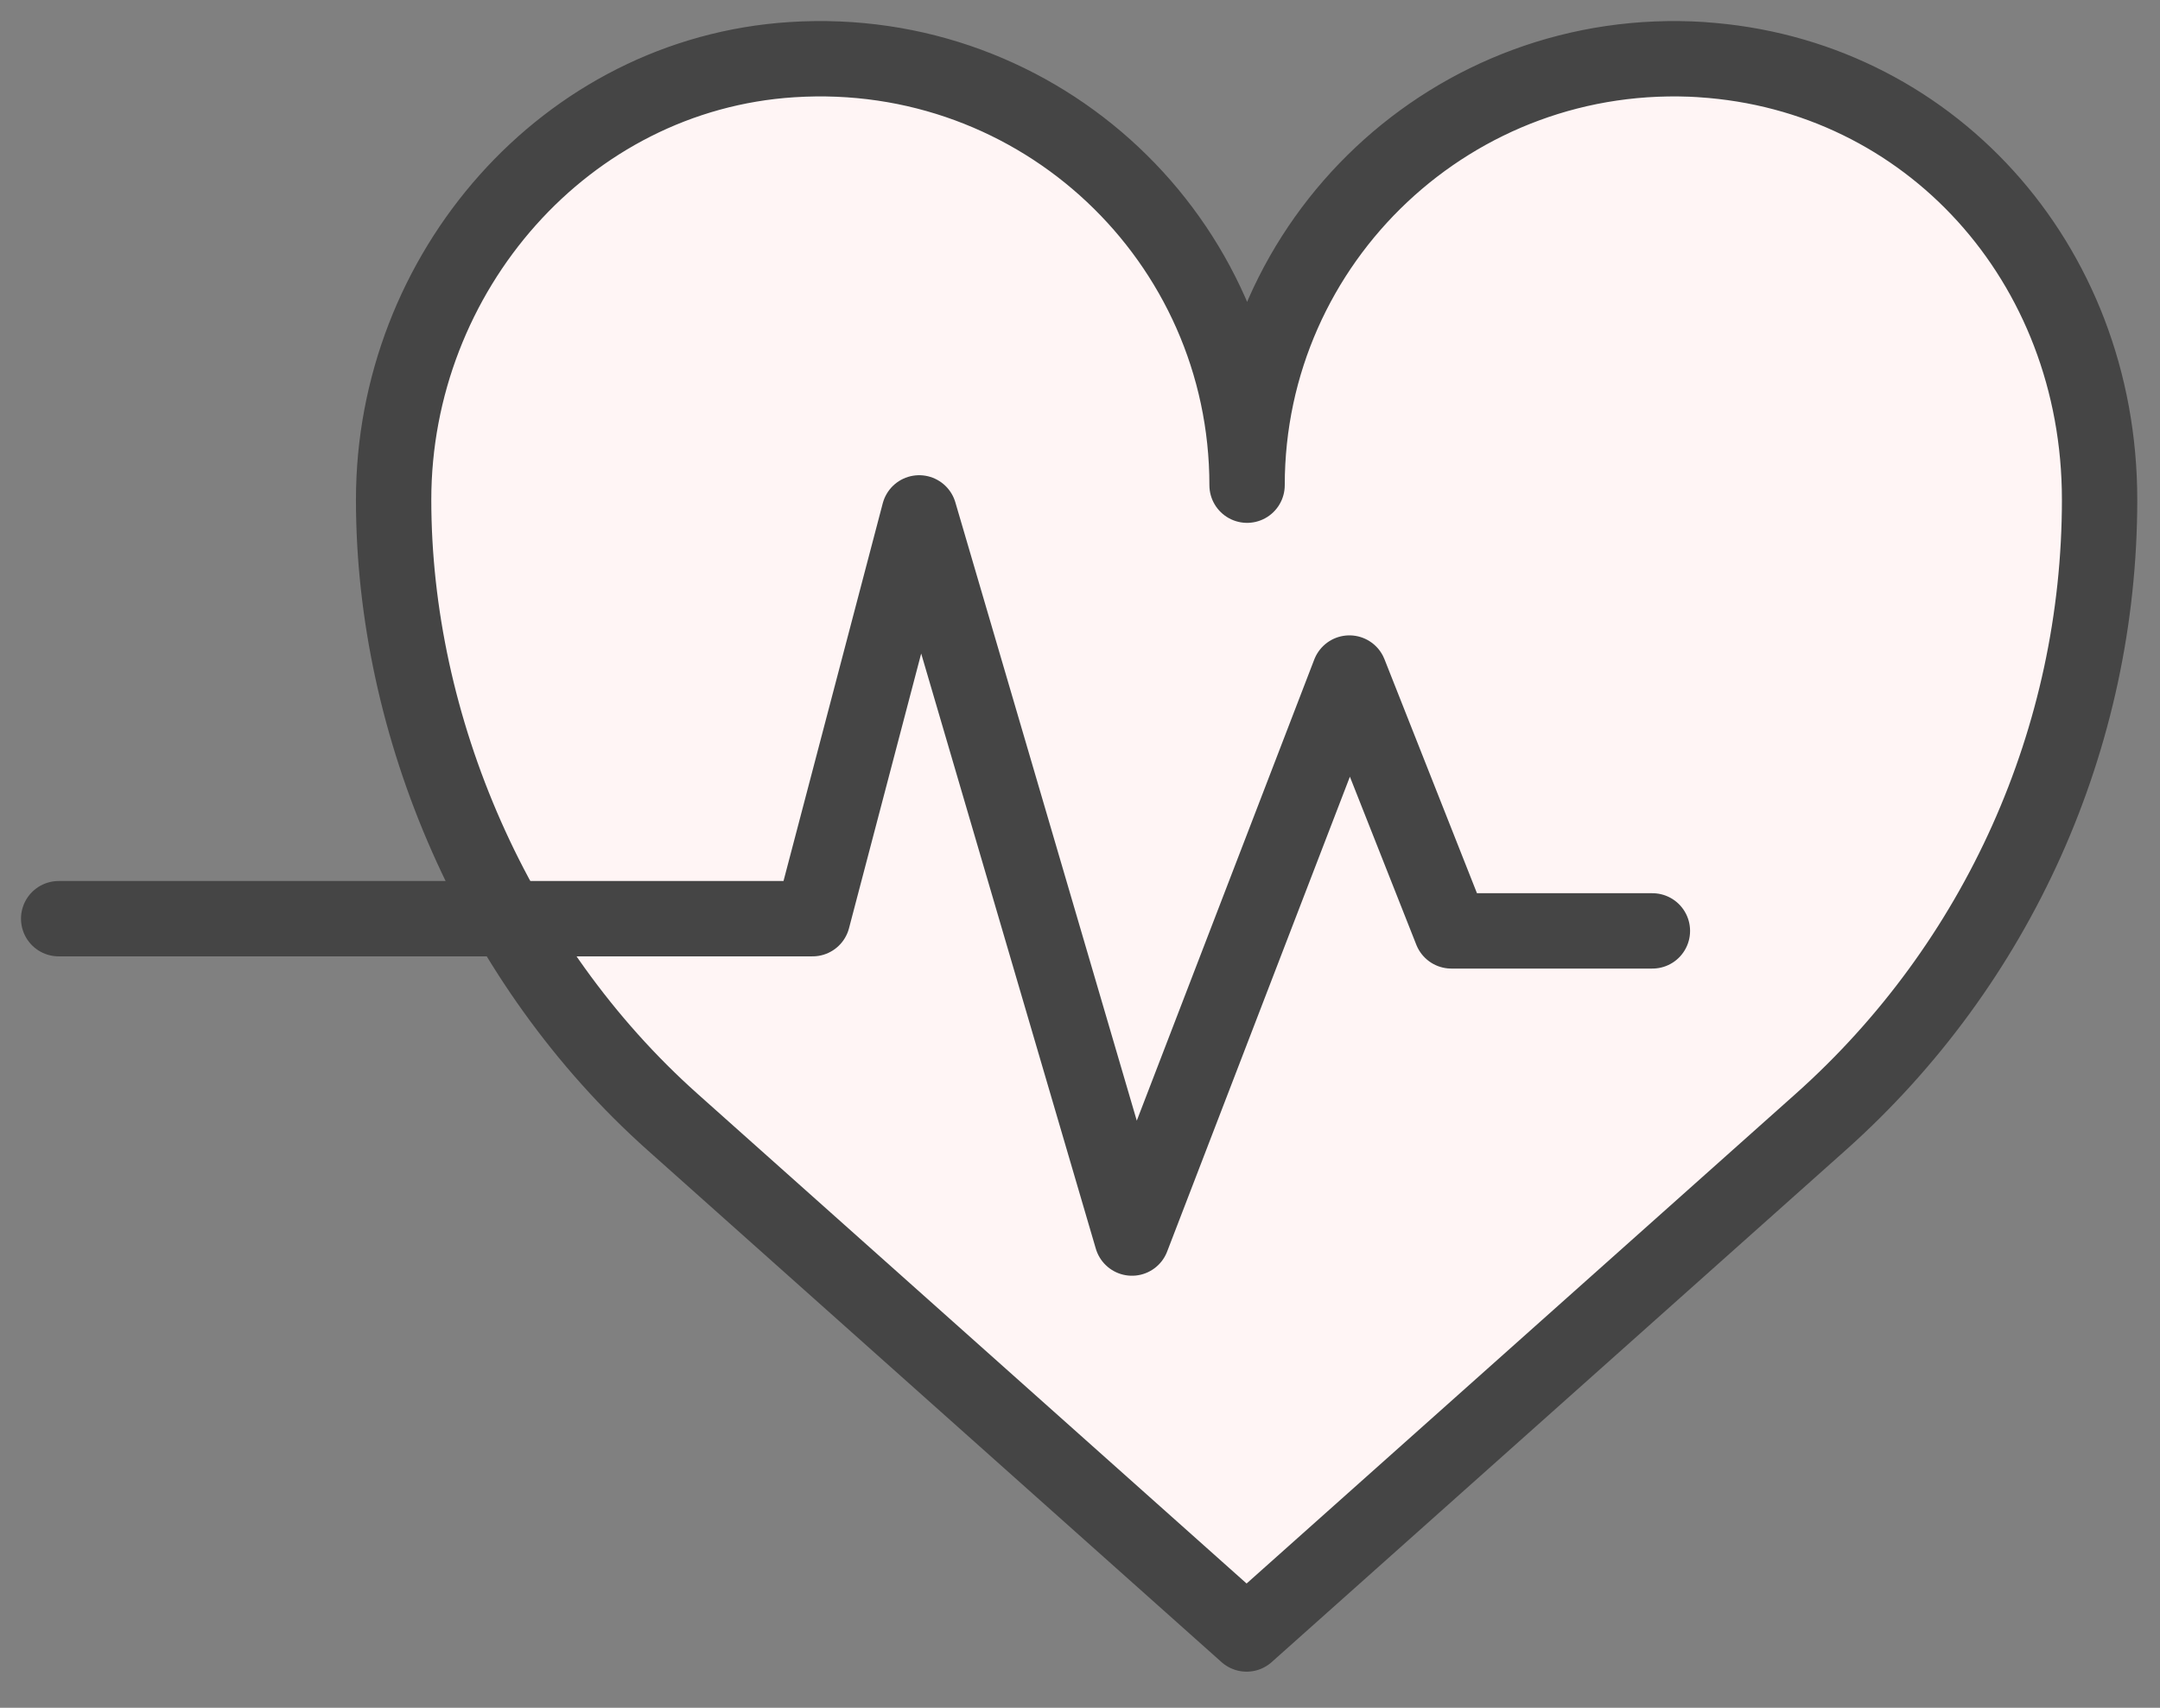 <svg width="86" height="68" viewBox="0 0 86 68" fill="none" xmlns="http://www.w3.org/2000/svg">
<rect x="0" y="0" width="86" height="68" fill="#808080" stroke="none"/>
<g clip-path="url(#clip0_263_962)">
<path d="M67.774 2.375C57.881 1.739 49.652 9.575 49.652 19.319C49.652 9.556 41.424 1.739 31.531 2.375C22.498 2.955 15.672 10.866 15.672 19.898C15.672 28.931 19.711 38.375 26.78 44.678L49.633 65.062L72.487 44.678C79.556 38.375 83.595 29.361 83.595 19.898C83.595 10.435 76.769 2.955 67.736 2.375H67.774Z" fill="#FFF5F5" stroke="#454545" stroke-width="3" stroke-linecap="round" stroke-linejoin="round"/>
<path d="M2.336 36.58H32.352L36.597 20.422L45.069 49.297L53.727 26.799L57.785 37.066H65.79" stroke="#454545" stroke-width="3" stroke-linecap="round" stroke-linejoin="round"/>
</g>
<defs>
<clipPath id="clip0_263_962">
<rect width="85.97" height="67.4" fill="white"/>
</clipPath>
</defs>
</svg>
